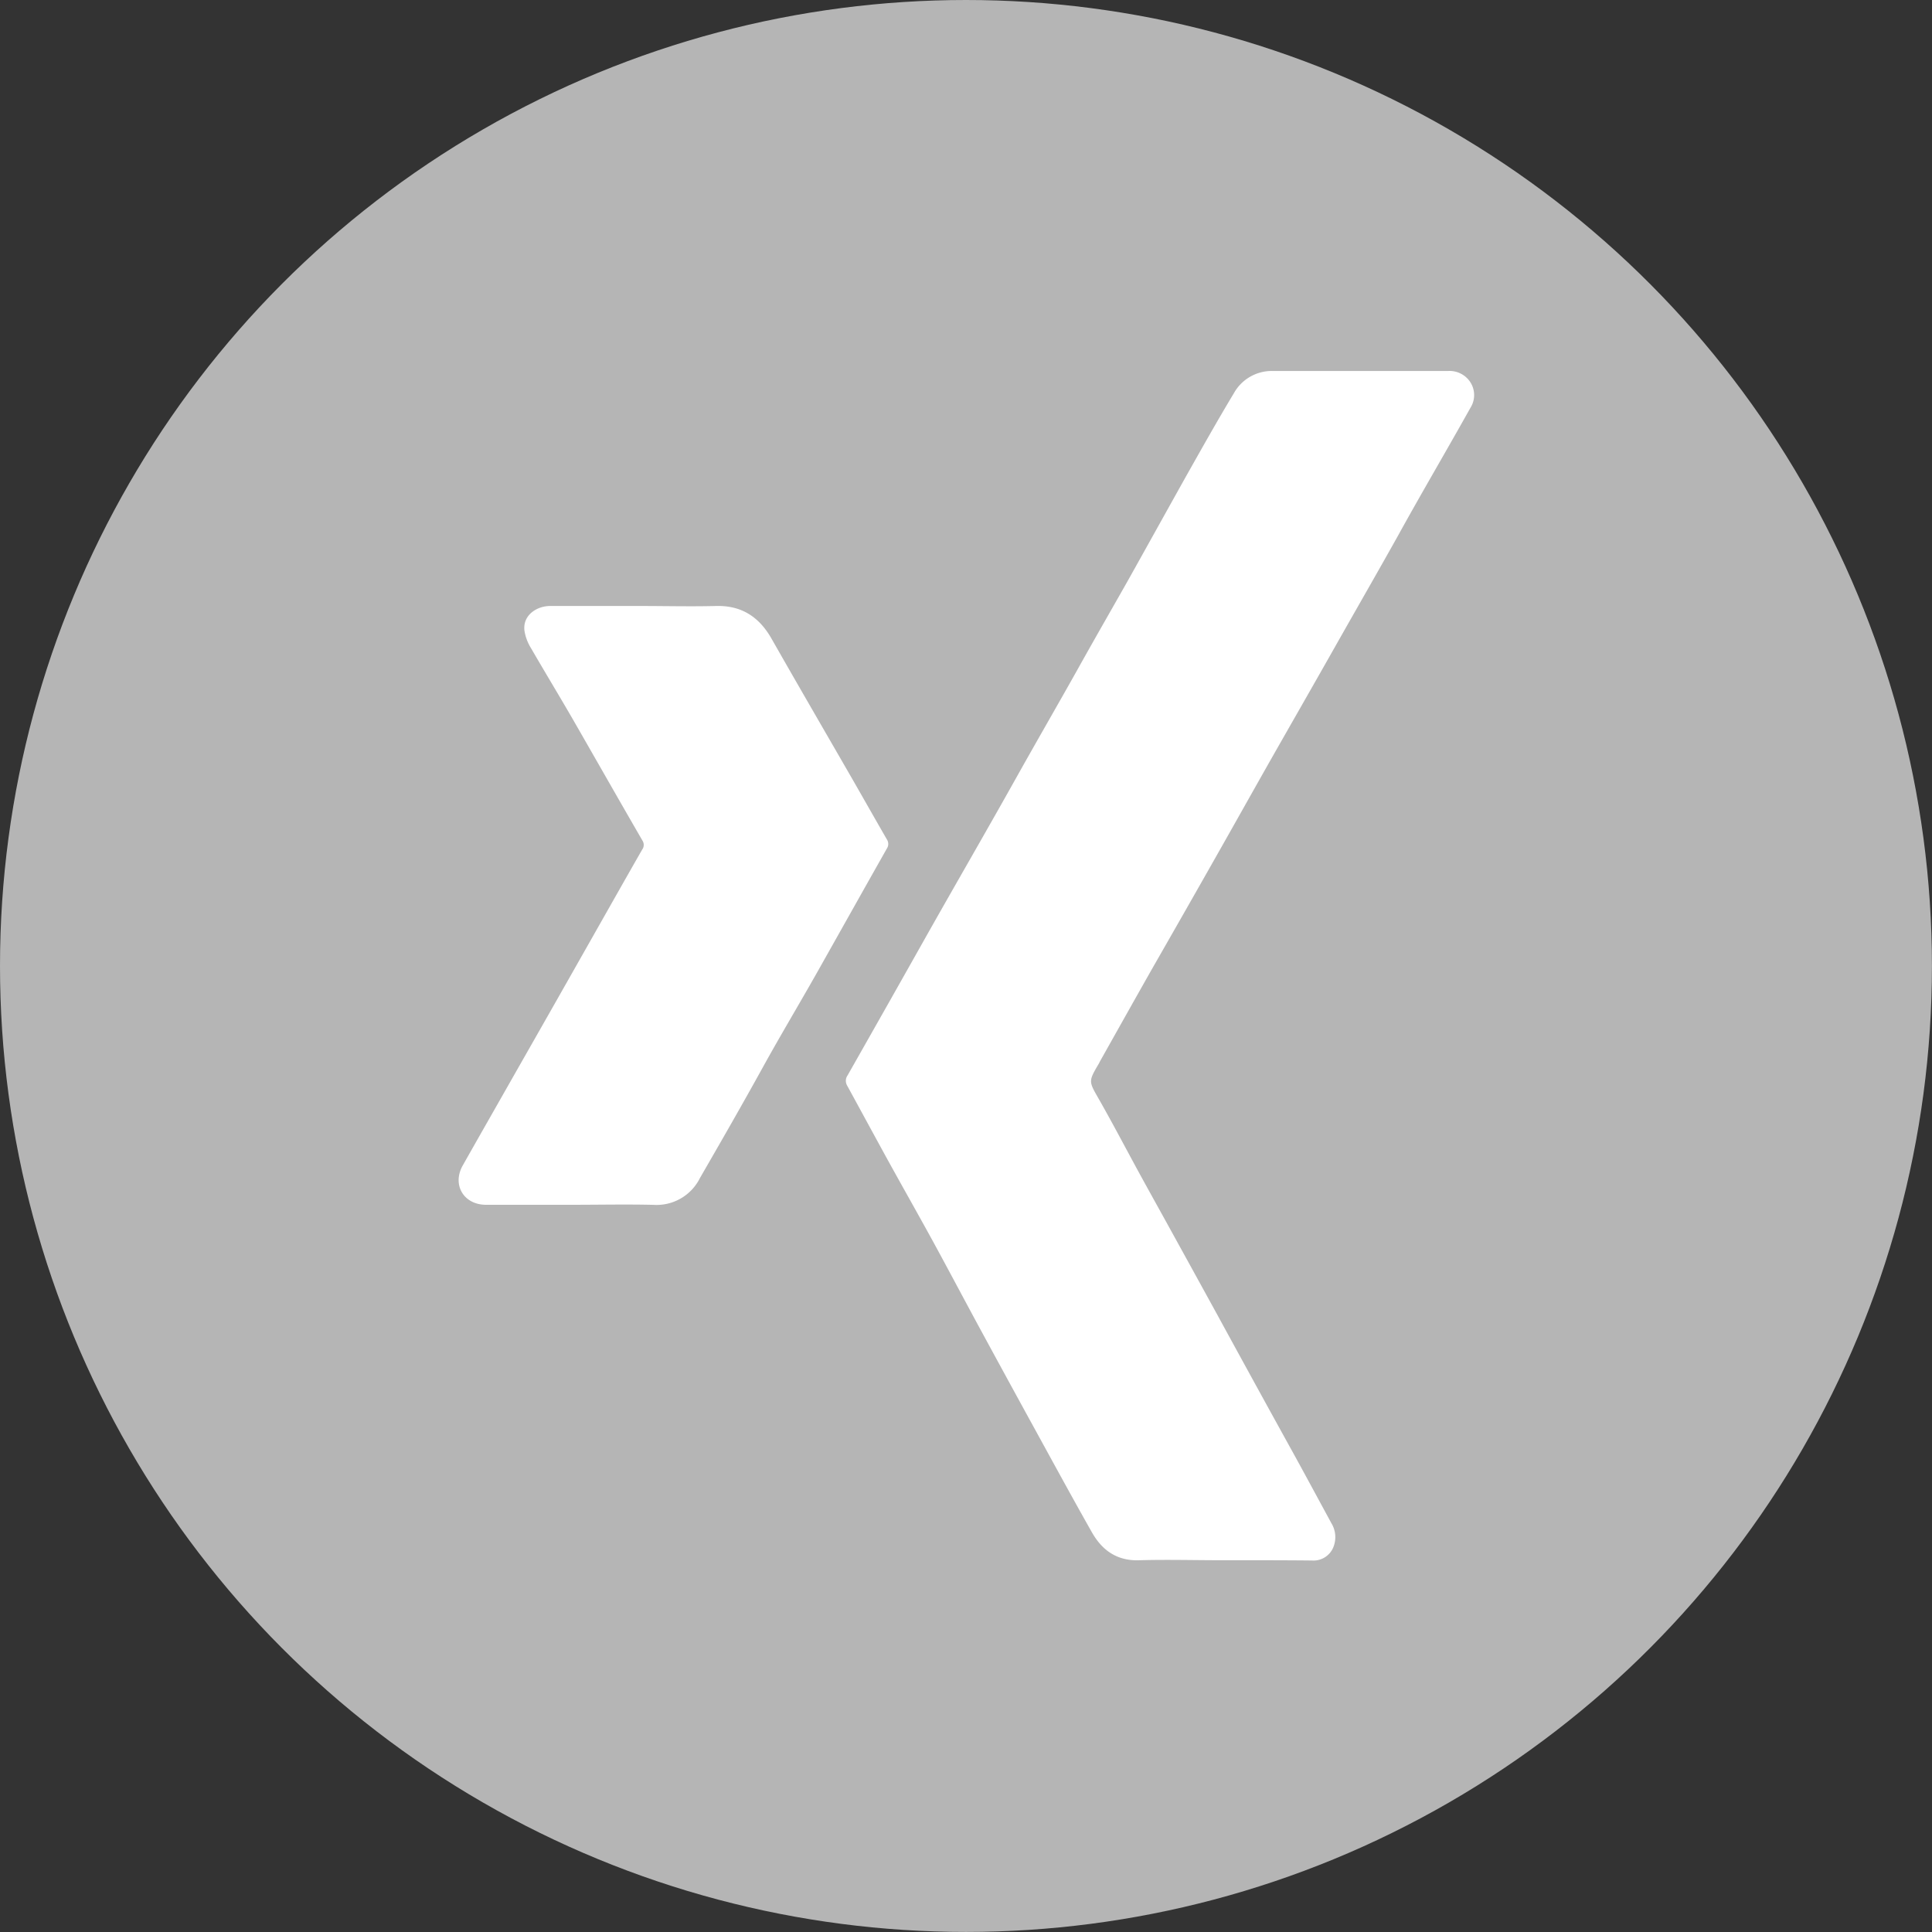 <svg xmlns="http://www.w3.org/2000/svg" viewBox="0 0 298.51 298.51"><rect x="0" y="0" width="298.51" height="298.51" fill="#333333" stroke="none"/><defs><style>.cls-1{fill:#b5b5b5;}.cls-2{fill:#fff;}</style></defs><title>xing</title><g id="Ebene_2" data-name="Ebene 2"><g id="Ebene_1-2" data-name="Ebene 1"><circle class="cls-1" cx="149.25" cy="149.25" r="149.25"/><path class="cls-2" d="M188.76,241.07c-4.22,0-8.45-.12-12.67,0-3.49.14-5.8-1.52-7.39-4.33-3.24-5.72-6.38-11.51-9.55-17.28q-3.84-7-7.64-14c-2.47-4.55-4.88-9.12-7.36-13.66-2.4-4.38-4.86-8.71-7.27-13.09-2-3.65-4-7.34-6-11a1.45,1.45,0,0,1,.08-1.56q6.25-11,12.49-22.09c4.52-8,9.11-15.92,13.59-23.93,3.09-5.52,6.26-11,9.35-16.51,2.55-4.58,5.17-9.13,7.76-13.7,3-5.36,6-10.77,9-16.14,2.45-4.34,4.89-8.7,7.48-13a6.7,6.7,0,0,1,6-3.46q13.56,0,27.12,0A3.83,3.83,0,0,1,227,58.8,3.67,3.67,0,0,1,227.2,63c-3.7,6.62-7.55,13.15-11.21,19.79-3,5.37-6.05,10.67-9.07,16-3.56,6.31-7.17,12.59-10.75,18.89-2.69,4.75-5.36,9.52-8.06,14.28-3.31,5.85-6.65,11.7-10,17.55-2.72,4.79-5.41,9.6-8.11,14.4-.09.16-.16.33-.26.49-1.6,2.72-1.52,2.68.06,5.45,2.2,3.86,4.25,7.8,6.38,11.69,1.49,2.72,3,5.43,4.5,8.15q3.64,6.6,7.27,13.21,6,11,12.08,22c1.9,3.46,3.78,6.95,5.67,10.43a4.13,4.13,0,0,1,.35,3.63,3.3,3.3,0,0,1-3.31,2.15C198.1,241.06,193.43,241.07,188.76,241.07Z"/><path class="cls-2" d="M88.44,186.15H75.1c-3.45,0-5.29-3.08-3.6-6.08,2.73-4.83,5.48-9.64,8.22-14.47q5.9-10.35,11.77-20.72c2.57-4.53,5.13-9.07,7.72-13.59a1.23,1.23,0,0,0,.05-1.42C95.63,123.6,92.05,117.3,88.43,111c-2.11-3.64-4.29-7.24-6.4-10.88a7.23,7.23,0,0,1-1-2.69C80.75,95,83,93.63,85,93.63H98.87c3.93,0,7.86.1,11.78,0s6.63,1.69,8.53,5c4.15,7.29,8.37,14.55,12.56,21.82,1.76,3.07,3.51,6.16,5.28,9.23a1.28,1.28,0,0,1,0,1.44c-3.35,5.92-6.67,11.85-10,17.76-3,5.37-6.2,10.67-9.18,16.07-3.16,5.73-6.42,11.4-9.69,17.06a7.48,7.48,0,0,1-7.15,4.15C96.81,186.06,92.63,186.15,88.44,186.15Z"/></g></g></svg>